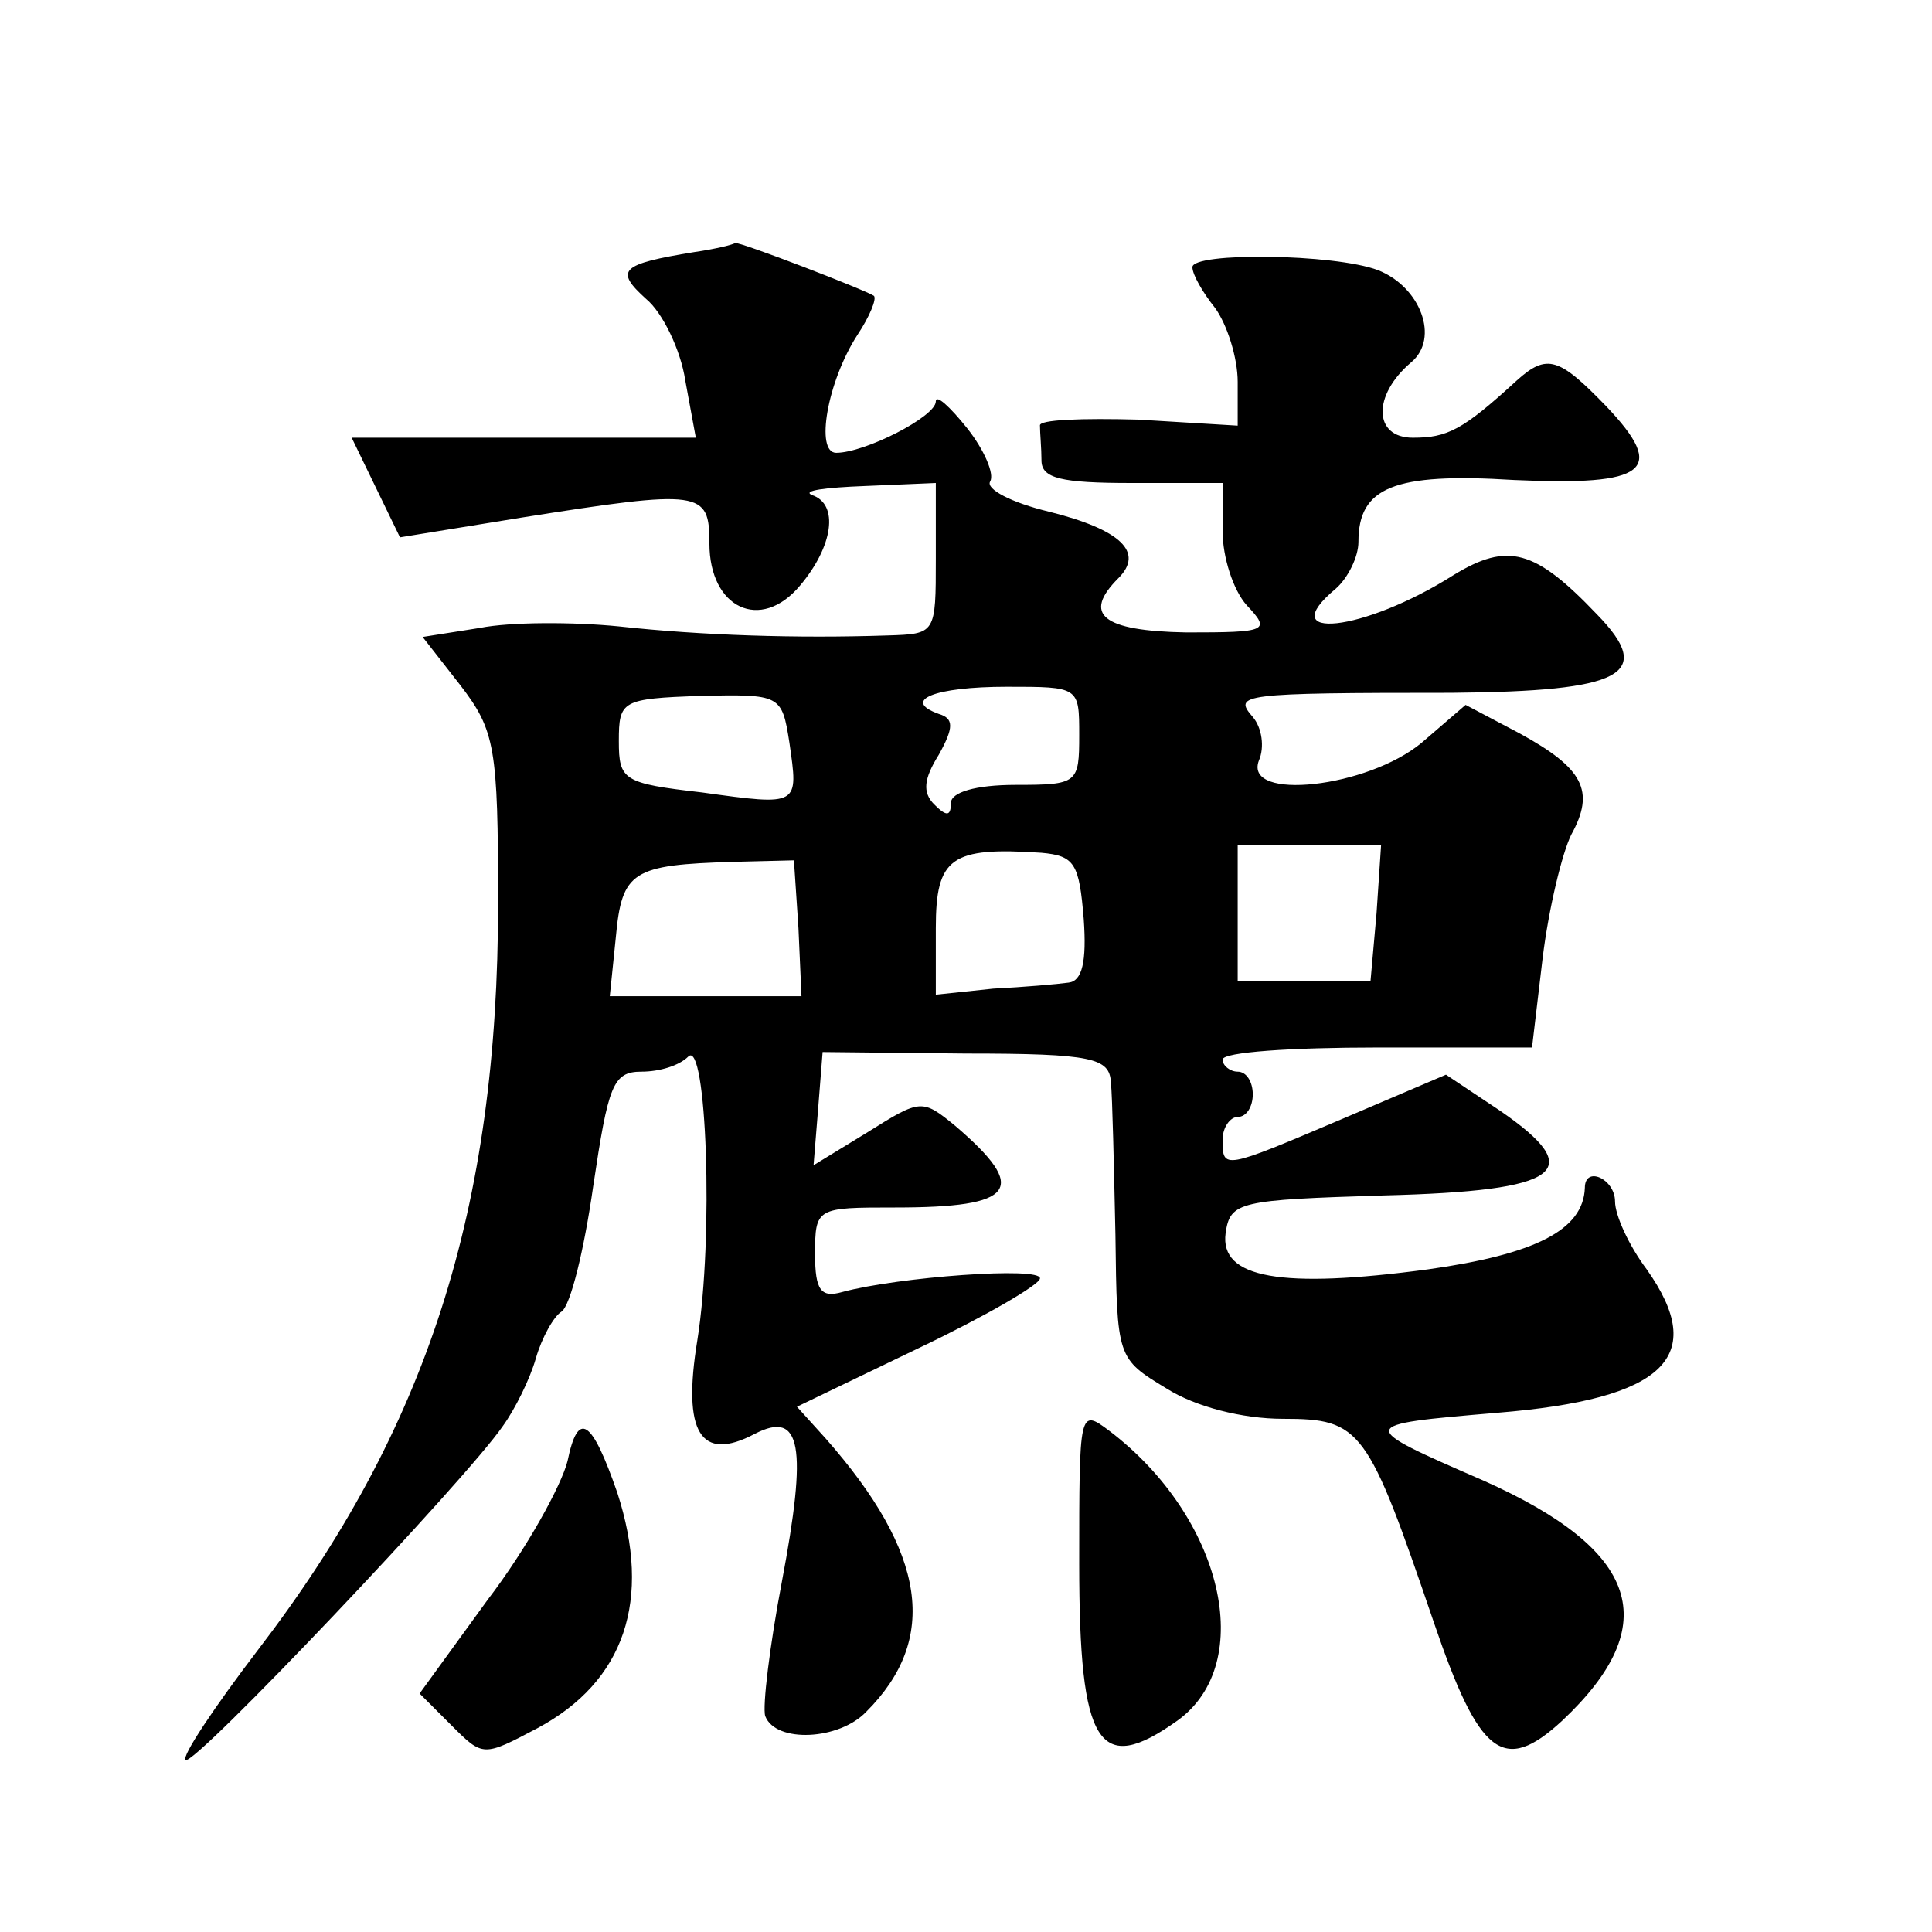 <?xml version="1.0" standalone="no"?>
<!DOCTYPE svg PUBLIC "-//W3C//DTD SVG 20010904//EN"
 "http://www.w3.org/TR/2001/REC-SVG-20010904/DTD/svg10.dtd">
<svg version="1.0" xmlns="http://www.w3.org/2000/svg"
 width="128pt" height="128pt" viewBox="0 0 128 128"
 preserveAspectRatio="xMidYMid meet">
<g transform="translate(0,128) scale(0.1,-0.1)"
fill="#0" stroke="none">
<path d="M460 1113 c-49 -8 -53 -12 -32 -31 11 -9 23 -34 26 -54 l7 -38 -114 0
-114 0 16 -33 16 -33 80 13 c120 19 125 18 125 -17 0 -43 34 -59 60 -28 22 26 26
54 8 60 -7 3 9 5 35 6 l47 2 0 -50 c0 -50 0 -50 -32 -51 -60 -2 -123 0 -178 6 -30
3 -72 3 -92 -1 l-38 -6 25 -32 c23 -30 25 -41 25 -144 0 -203 -47 -349 -159 -495
-29 -38 -51 -71 -48 -73 5 -5 186 186 210 221 8 11 18 31 22 45 4 14 12 28 17 31
6 4 15 41 21 83 10 67 13 76 32 76 12 0 25 4 31 10 12 12 17 -119 6 -188 -10 -61
2 -81 38 -62 31 16 35 -8 18 -98 -8 -42 -13 -83 -11 -89 7 -18 49 -16 67 3 48 48
40 105 -27 181 l-19 21 81 39 c44 21 80 42 80 46 1 8 -94 1 -131 -9 -14 -4 -18
1 -18 25 0 31 1 31 53 31 80 0 89 12 40 54 -22 18 -23 18 -58 -4 l-36 -22 3 37
3 38 95 -1 c84 0 95 -3 96 -19 1 -10 2 -55 3 -101 1 -82 1 -82 34 -102 19 -12 50
-20 77 -20 52 0 56 -6 100 -135 30 -88 46 -101 85 -65 68 64 51 113 -52 159 -85
37 -85 37 9 45 111 9 140 37 99 95 -12 16 -21 36 -21 45 0 15 -20 24 -20 9 -1 -28
-33 -44 -104 -54 -97 -13 -138 -6 -134 24 3 21 9 22 105 25 118 3 135 16 77 56
l-36 24 -68 -29 c-80 -34 -80 -34 -80 -14 0 8 5 15 10 15 6 0 10 7 10 15 0 8 -4
15 -10 15 -5 0 -10 4 -10 8 0 5 46 8 102 8 l103 0 7 59 c4 33 13 70 19 82 16 29
8 44 -34 67 l-36 19 -29 -25 c-36 -30 -118 -39 -108 -12 4 9 2 22 -4 29 -13 15
-9 16 132 16 113 1 135 12 96 52 -41 43 -59 48 -95 26 -60 -38 -120 -44 -78 -9
8 7 15 21 15 31 0 36 23 46 103 41 88 -4 102 6 61 49 -31 32 -39 35 -59 17 -36
-33 -46 -38 -69 -38 -26 0 -27 28 -1 50 19 16 6 50 -22 61 -29 11 -123 12 -123
2 0 -5 7 -17 15 -27 8 -11 15 -33 15 -49 l0 -29 -66 4 c-37 1 -66 0 -65 -4 0 -5
1 -15 1 -23 0 -12 13 -15 60 -15 l60 0 0 -32 c0 -17 7 -39 16 -49 16 -17 14 -18
-40 -18 -56 1 -69 12 -45 36 17 17 2 32 -46 44 -25 6 -42 15 -39 20 3 5 -4 21 -15
35 -12 15 -21 23 -21 18 0 -10 -47 -34 -66 -34 -14 0 -6 47 14 78 8 12 13 24 11
26 -6 4 -89 36 -92 35 -1 -1 -13 -4 -27 -6z m255 -320 c0 -32 -1 -33 -42 -33 -27
0 -43 -5 -43 -12 0 -9 -3 -9 -11 -1 -8 8 -7 17 3 33 10 18 10 24 0 27 -25 9 -3
18 45 18 48 0 48 0 48 -32z m-192 -5 c6 -42 7 -42 -58 -33 -52 6 -55 8 -55 34 0
27 2 28 54 30 53 1 54 1 59 -31z m195 -117 c2 -28 -1 -41 -10 -42 -7 -1 -30 -3
-50 -4 l-38 -4 0 44 c0 47 10 54 70 50 22 -2 25 -7 28 -44z m194 4 l-4 -45 -44
0 -44 0 0 45 0 45 48 0 47 0 -3 -45z m-383 -10 l2 -45 -63 0 -64 0 4 39 c4 44 11
48 78 50 l40 1 3 -45z M715 244 c0 -121 13 -141 65 -104 53 38 30 135 -45 192 -20
15 -20 14 -20 -88z M376 312 c-4 -16 -27 -58 -53 -92 l-45 -62 21 -21 c21 -21 21
-21 57 -2 58 31 76 85 53 156 -17 49 -26 55 -33 21z"/>
</g>
</svg>
